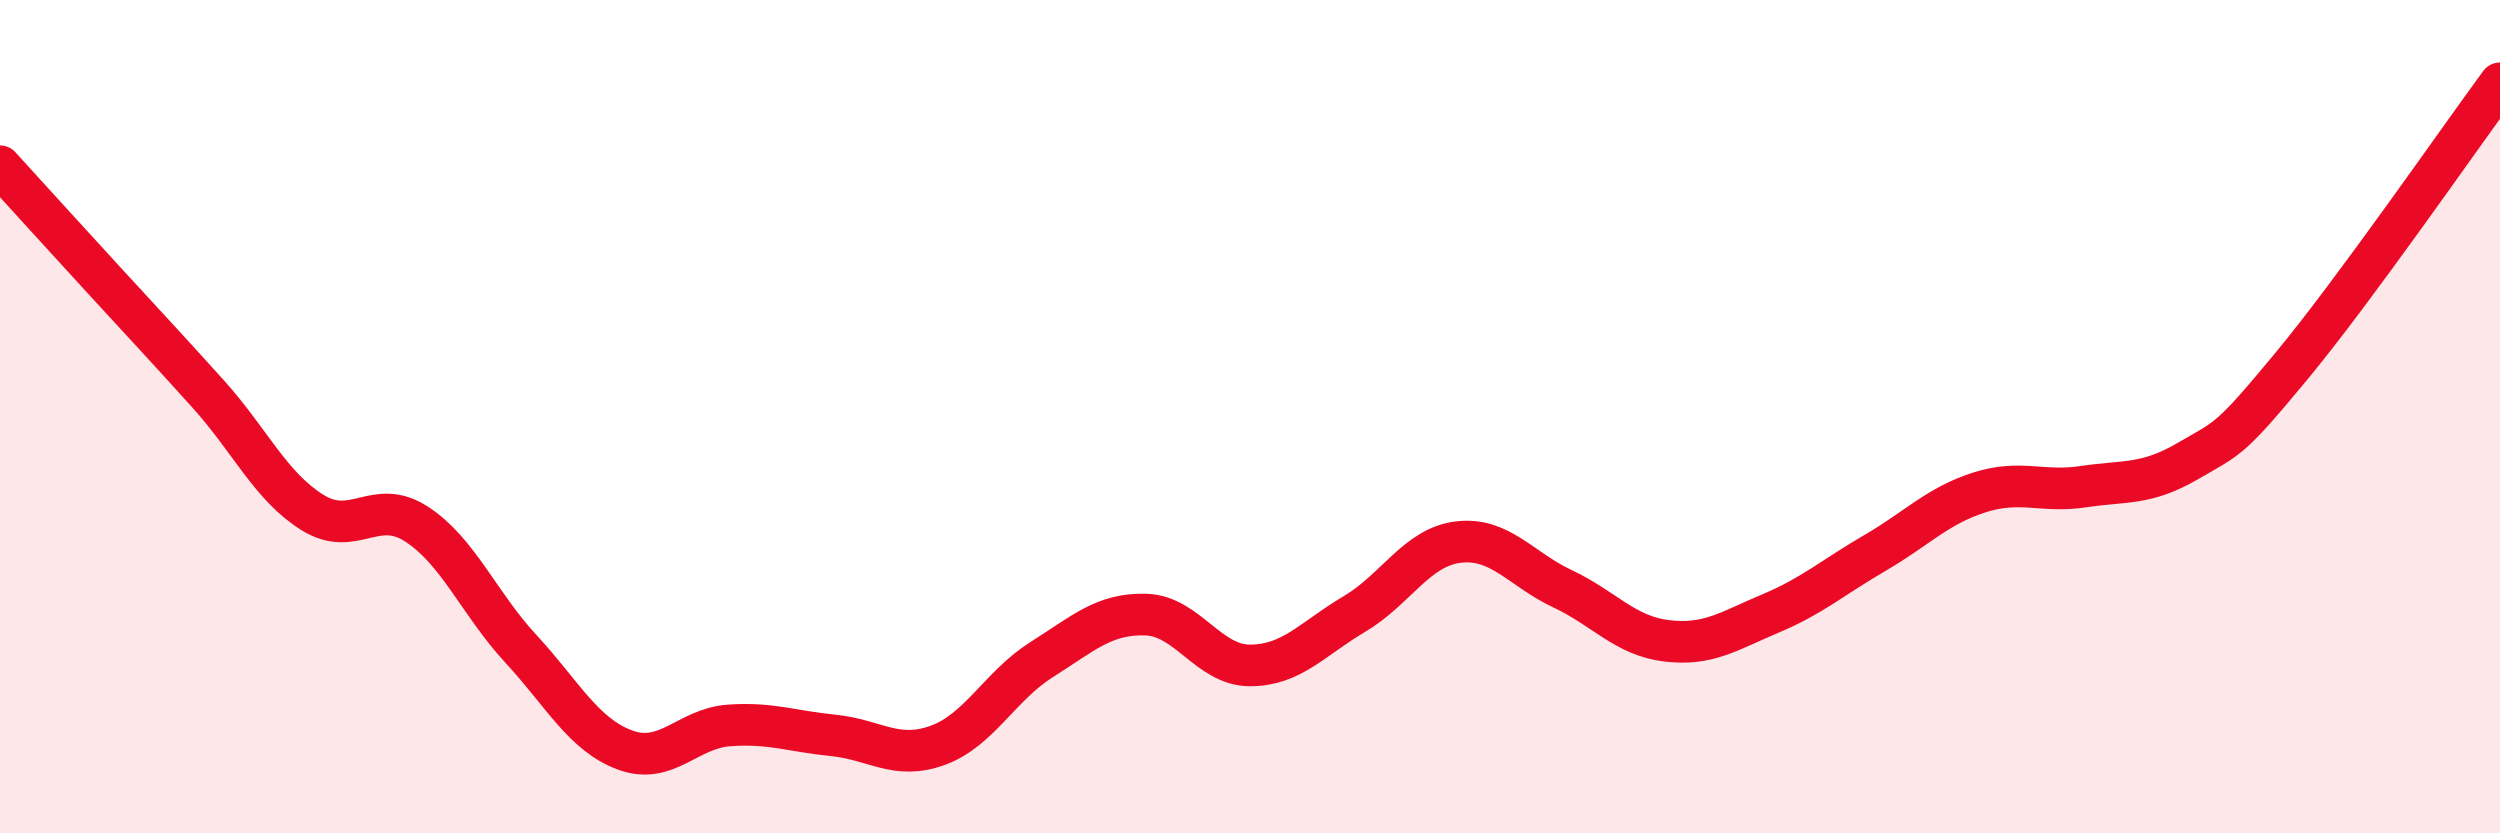 
    <svg width="60" height="20" viewBox="0 0 60 20" xmlns="http://www.w3.org/2000/svg">
      <path
        d="M 0,3.99 C 0.5,4.54 1.5,5.64 2.5,6.73 C 3.5,7.82 4,8.35 5,9.46 C 6,10.57 6.5,11.68 7.5,12.3 C 8.5,12.92 9,11.93 10,12.58 C 11,13.23 11.5,14.49 12.5,15.57 C 13.5,16.65 14,17.63 15,18 C 16,18.37 16.5,17.48 17.5,17.41 C 18.5,17.34 19,17.55 20,17.65 C 21,17.75 21.5,18.25 22.5,17.89 C 23.5,17.53 24,16.46 25,15.83 C 26,15.2 26.5,14.72 27.5,14.75 C 28.5,14.78 29,15.97 30,15.97 C 31,15.97 31.5,15.33 32.5,14.74 C 33.5,14.15 34,13.13 35,13.01 C 36,12.89 36.5,13.66 37.5,14.13 C 38.5,14.6 39,15.26 40,15.38 C 41,15.5 41.5,15.14 42.5,14.72 C 43.5,14.3 44,13.85 45,13.27 C 46,12.69 46.5,12.14 47.5,11.82 C 48.5,11.5 49,11.83 50,11.68 C 51,11.53 51.5,11.65 52.5,11.07 C 53.5,10.49 53.5,10.59 55,8.78 C 56.5,6.97 59,3.36 60,2L60 20L0 20Z"
        fill="#EB0A25"
        opacity="0.1"
        stroke-linecap="round"
        stroke-linejoin="round"
      />
      <path
        d="M 0,3.99 C 0.5,4.54 1.5,5.64 2.5,6.73 C 3.5,7.82 4,8.35 5,9.46 C 6,10.57 6.5,11.68 7.5,12.3 C 8.5,12.92 9,11.93 10,12.58 C 11,13.23 11.5,14.49 12.5,15.57 C 13.5,16.65 14,17.63 15,18 C 16,18.37 16.5,17.48 17.5,17.41 C 18.5,17.34 19,17.55 20,17.65 C 21,17.75 21.5,18.25 22.5,17.89 C 23.5,17.53 24,16.46 25,15.83 C 26,15.2 26.5,14.72 27.5,14.75 C 28.5,14.78 29,15.97 30,15.97 C 31,15.97 31.5,15.33 32.5,14.74 C 33.5,14.15 34,13.13 35,13.01 C 36,12.89 36.5,13.66 37.5,14.13 C 38.5,14.6 39,15.26 40,15.38 C 41,15.5 41.5,15.14 42.5,14.72 C 43.5,14.3 44,13.85 45,13.27 C 46,12.69 46.5,12.14 47.5,11.82 C 48.5,11.5 49,11.83 50,11.68 C 51,11.53 51.5,11.65 52.5,11.07 C 53.5,10.49 53.5,10.59 55,8.78 C 56.5,6.97 59,3.36 60,2"
        stroke="#EB0A25"
        stroke-width="1"
        fill="none"
        stroke-linecap="round"
        stroke-linejoin="round"
      />
    </svg>
  